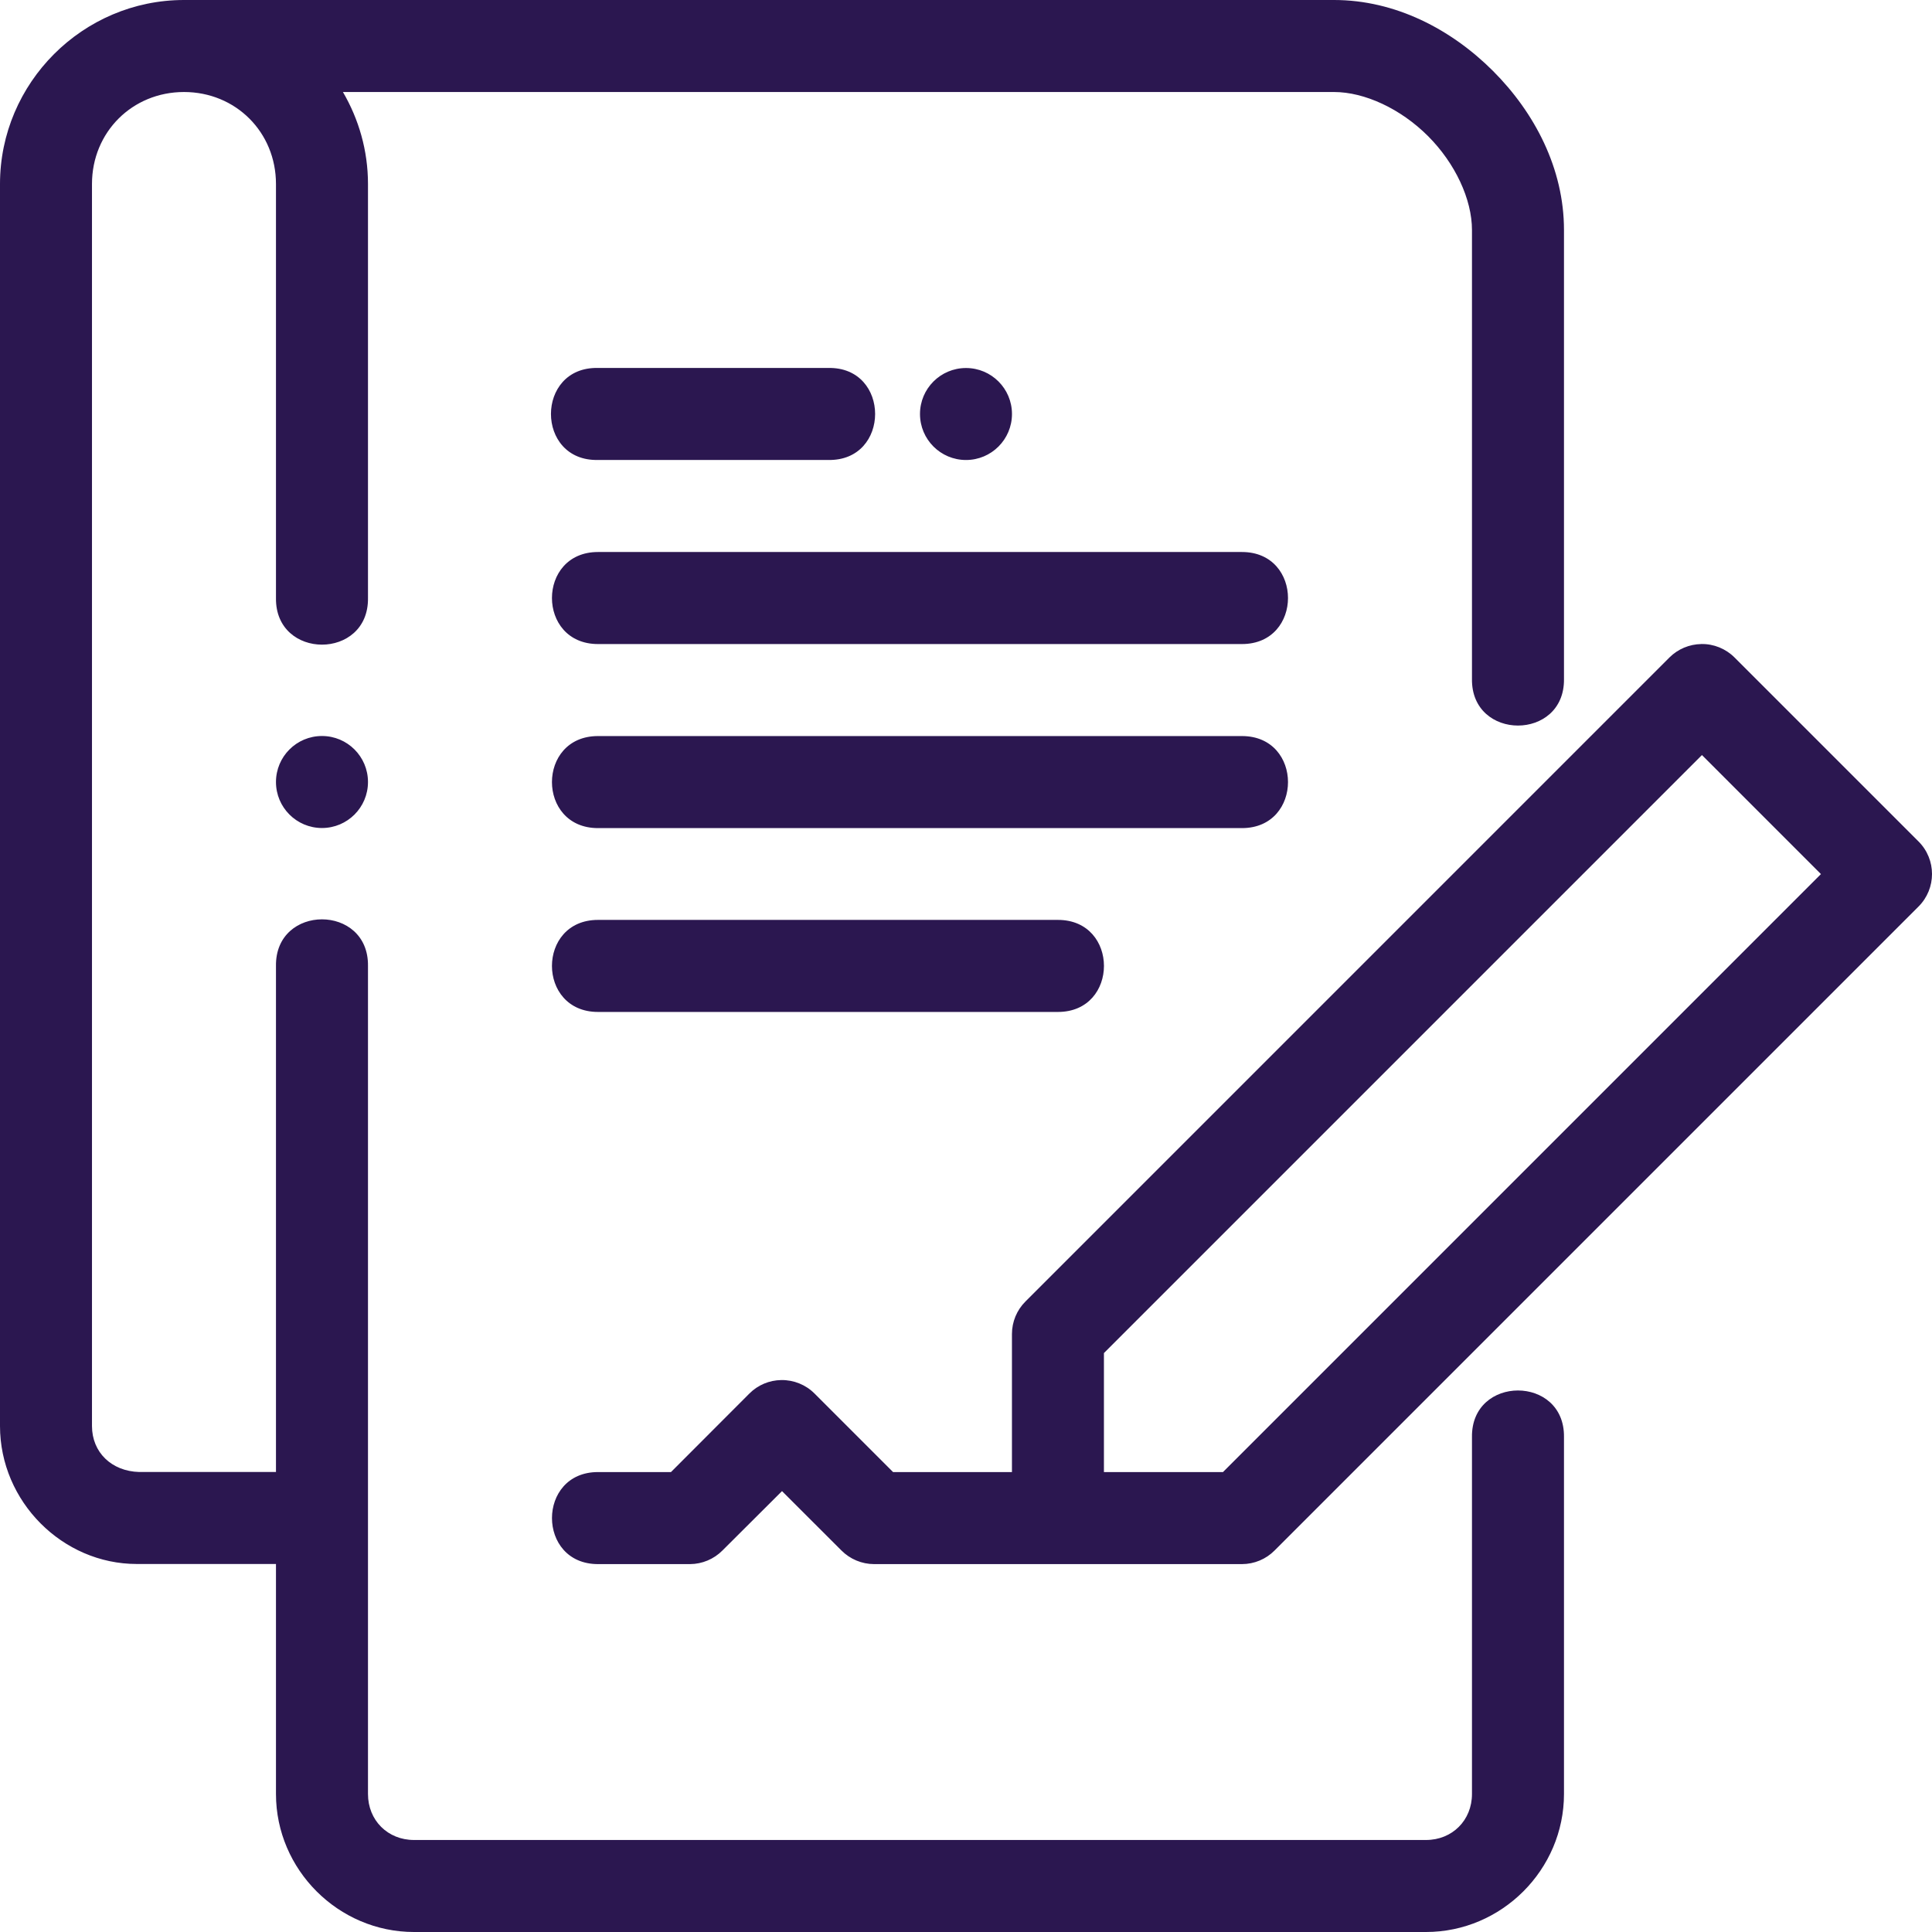 <svg xmlns="http://www.w3.org/2000/svg" width="64" height="64" viewBox="0 0 64 64" fill="none"><path fill-rule="evenodd" clip-rule="evenodd" d="M6.095 0C2.744 0 -0 2.745 -0 6.095V47.238C-0 49.745 2.074 51.809 4.529 51.809H9.142V59.429C9.142 61.935 11.208 64 13.714 64H47.238C49.744 64 51.809 61.935 51.809 59.429V47.607C51.838 45.546 48.732 45.546 48.761 47.607V59.429C48.761 60.299 48.108 60.952 47.238 60.952H13.714C12.843 60.952 12.19 60.299 12.19 59.429V32C12.219 29.939 9.113 29.939 9.142 32V48.762H4.613C3.692 48.737 3.047 48.108 3.047 47.238V6.095C3.047 4.38 4.38 3.048 6.095 3.048C7.81 3.048 9.142 4.38 9.142 6.095V19.809C9.113 21.87 12.219 21.87 12.19 19.809V6.095C12.19 4.986 11.884 3.946 11.36 3.048H44.19C45.206 3.048 46.399 3.603 47.303 4.506C48.206 5.409 48.761 6.603 48.761 7.619V22.49C48.732 24.55 51.838 24.55 51.809 22.49V7.619C51.809 5.587 50.84 3.734 49.458 2.351C48.075 0.969 46.221 0 44.19 0H6.095ZM19.809 12.189C17.732 12.143 17.732 15.283 19.809 15.237H27.431C29.509 15.283 29.509 12.143 27.431 12.189H19.809ZM32 12.191C31.158 12.191 30.476 12.873 30.476 13.714C30.476 14.556 31.158 15.238 32 15.238C32.841 15.238 33.523 14.556 33.523 13.714C33.523 12.873 32.841 12.191 32 12.191ZM19.809 18.286C17.776 18.286 17.776 21.335 19.809 21.335H41.142C43.175 21.335 43.175 18.286 41.142 18.286H19.809ZM56.358 21.334L56.356 21.335C55.962 21.341 55.584 21.5 55.304 21.778L33.971 43.112C33.683 43.398 33.522 43.787 33.522 44.192V48.764H29.584L26.98 46.16C26.689 45.87 26.294 45.711 25.883 45.716C25.486 45.721 25.108 45.879 24.827 46.16L22.227 48.764H19.809C17.777 48.764 17.777 51.813 19.809 51.813H22.858C23.261 51.811 23.648 51.648 23.932 51.362L25.905 49.395L27.874 51.362C28.16 51.649 28.549 51.812 28.954 51.813L41.142 51.813C41.548 51.812 41.937 51.65 42.222 51.362L63.554 30.03C64.149 29.435 64.149 28.47 63.554 27.875L57.458 21.779C57.166 21.488 56.77 21.327 56.358 21.334ZM10.666 24.381C9.824 24.381 9.142 25.063 9.142 25.905C9.142 26.747 9.824 27.429 10.666 27.429C11.508 27.429 12.19 26.747 12.19 25.905C12.19 25.063 11.508 24.381 10.666 24.381ZM19.809 24.383C17.776 24.383 17.776 27.432 19.809 27.432H41.142C43.175 27.432 43.175 24.383 41.142 24.383H19.809ZM56.379 25.012L60.321 28.955L40.513 48.764H36.569V44.822L56.379 25.012ZM19.809 30.473C17.776 30.473 17.776 33.522 19.809 33.522H35.046C37.078 33.522 37.078 30.473 35.046 30.473H19.809Z" fill="#2B1750"></path></svg>